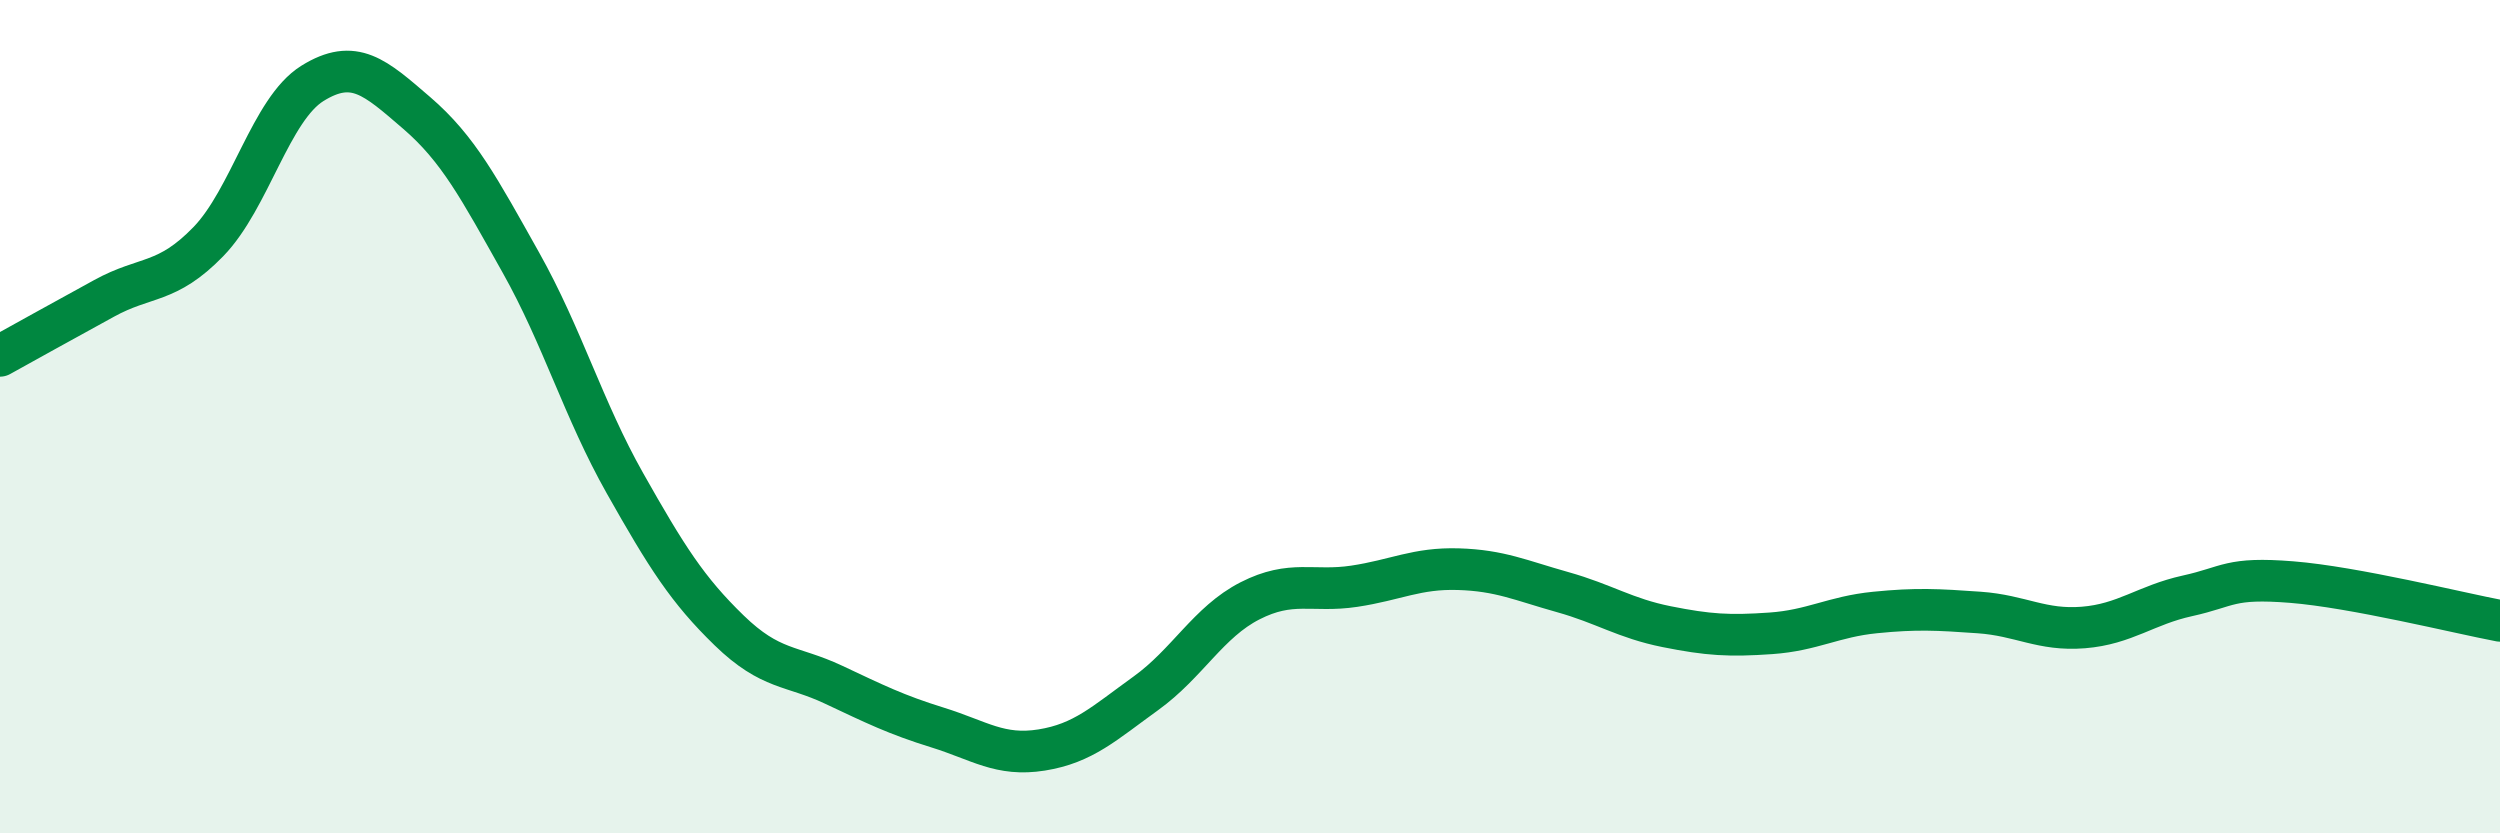 
    <svg width="60" height="20" viewBox="0 0 60 20" xmlns="http://www.w3.org/2000/svg">
      <path
        d="M 0,8.54 C 0.5,8.26 1.5,7.71 2.5,7.16 C 3.5,6.61 4,6.83 5,5.8 C 6,4.77 6.5,2.62 7.5,2 C 8.5,1.38 9,1.85 10,2.71 C 11,3.57 11.5,4.52 12.5,6.3 C 13.5,8.08 14,9.83 15,11.6 C 16,13.37 16.5,14.16 17.5,15.13 C 18.5,16.1 19,15.96 20,16.43 C 21,16.9 21.5,17.15 22.5,17.46 C 23.5,17.77 24,18.16 25,18 C 26,17.84 26.5,17.36 27.5,16.64 C 28.5,15.92 29,14.93 30,14.42 C 31,13.91 31.5,14.22 32.5,14.07 C 33.5,13.92 34,13.63 35,13.66 C 36,13.69 36.5,13.93 37.5,14.21 C 38.5,14.49 39,14.84 40,15.04 C 41,15.24 41.5,15.27 42.5,15.2 C 43.5,15.13 44,14.8 45,14.7 C 46,14.6 46.5,14.63 47.5,14.7 C 48.5,14.77 49,15.14 50,15.06 C 51,14.98 51.5,14.52 52.5,14.3 C 53.5,14.08 53.5,13.85 55,13.97 C 56.5,14.09 59,14.71 60,14.9L60 20L0 20Z"
        fill="#008740"
        opacity="0.1"
        stroke-linecap="round"
        stroke-linejoin="round"
      />
      <path
        d="M 0,8.54 C 0.5,8.26 1.5,7.71 2.5,7.16 C 3.5,6.61 4,6.83 5,5.8 C 6,4.77 6.5,2.62 7.5,2 C 8.5,1.38 9,1.85 10,2.71 C 11,3.57 11.5,4.52 12.5,6.3 C 13.5,8.08 14,9.83 15,11.6 C 16,13.37 16.5,14.16 17.5,15.13 C 18.5,16.1 19,15.96 20,16.43 C 21,16.9 21.5,17.15 22.5,17.46 C 23.5,17.77 24,18.16 25,18 C 26,17.84 26.5,17.36 27.5,16.64 C 28.5,15.92 29,14.93 30,14.42 C 31,13.91 31.5,14.22 32.5,14.07 C 33.5,13.92 34,13.63 35,13.66 C 36,13.69 36.5,13.93 37.5,14.21 C 38.5,14.49 39,14.84 40,15.04 C 41,15.24 41.5,15.27 42.5,15.2 C 43.5,15.13 44,14.8 45,14.7 C 46,14.6 46.5,14.63 47.5,14.7 C 48.5,14.77 49,15.14 50,15.06 C 51,14.98 51.5,14.52 52.5,14.3 C 53.5,14.08 53.5,13.85 55,13.97 C 56.5,14.09 59,14.71 60,14.9"
        stroke="#008740"
        stroke-width="1"
        fill="none"
        stroke-linecap="round"
        stroke-linejoin="round"
      />
    </svg>
  